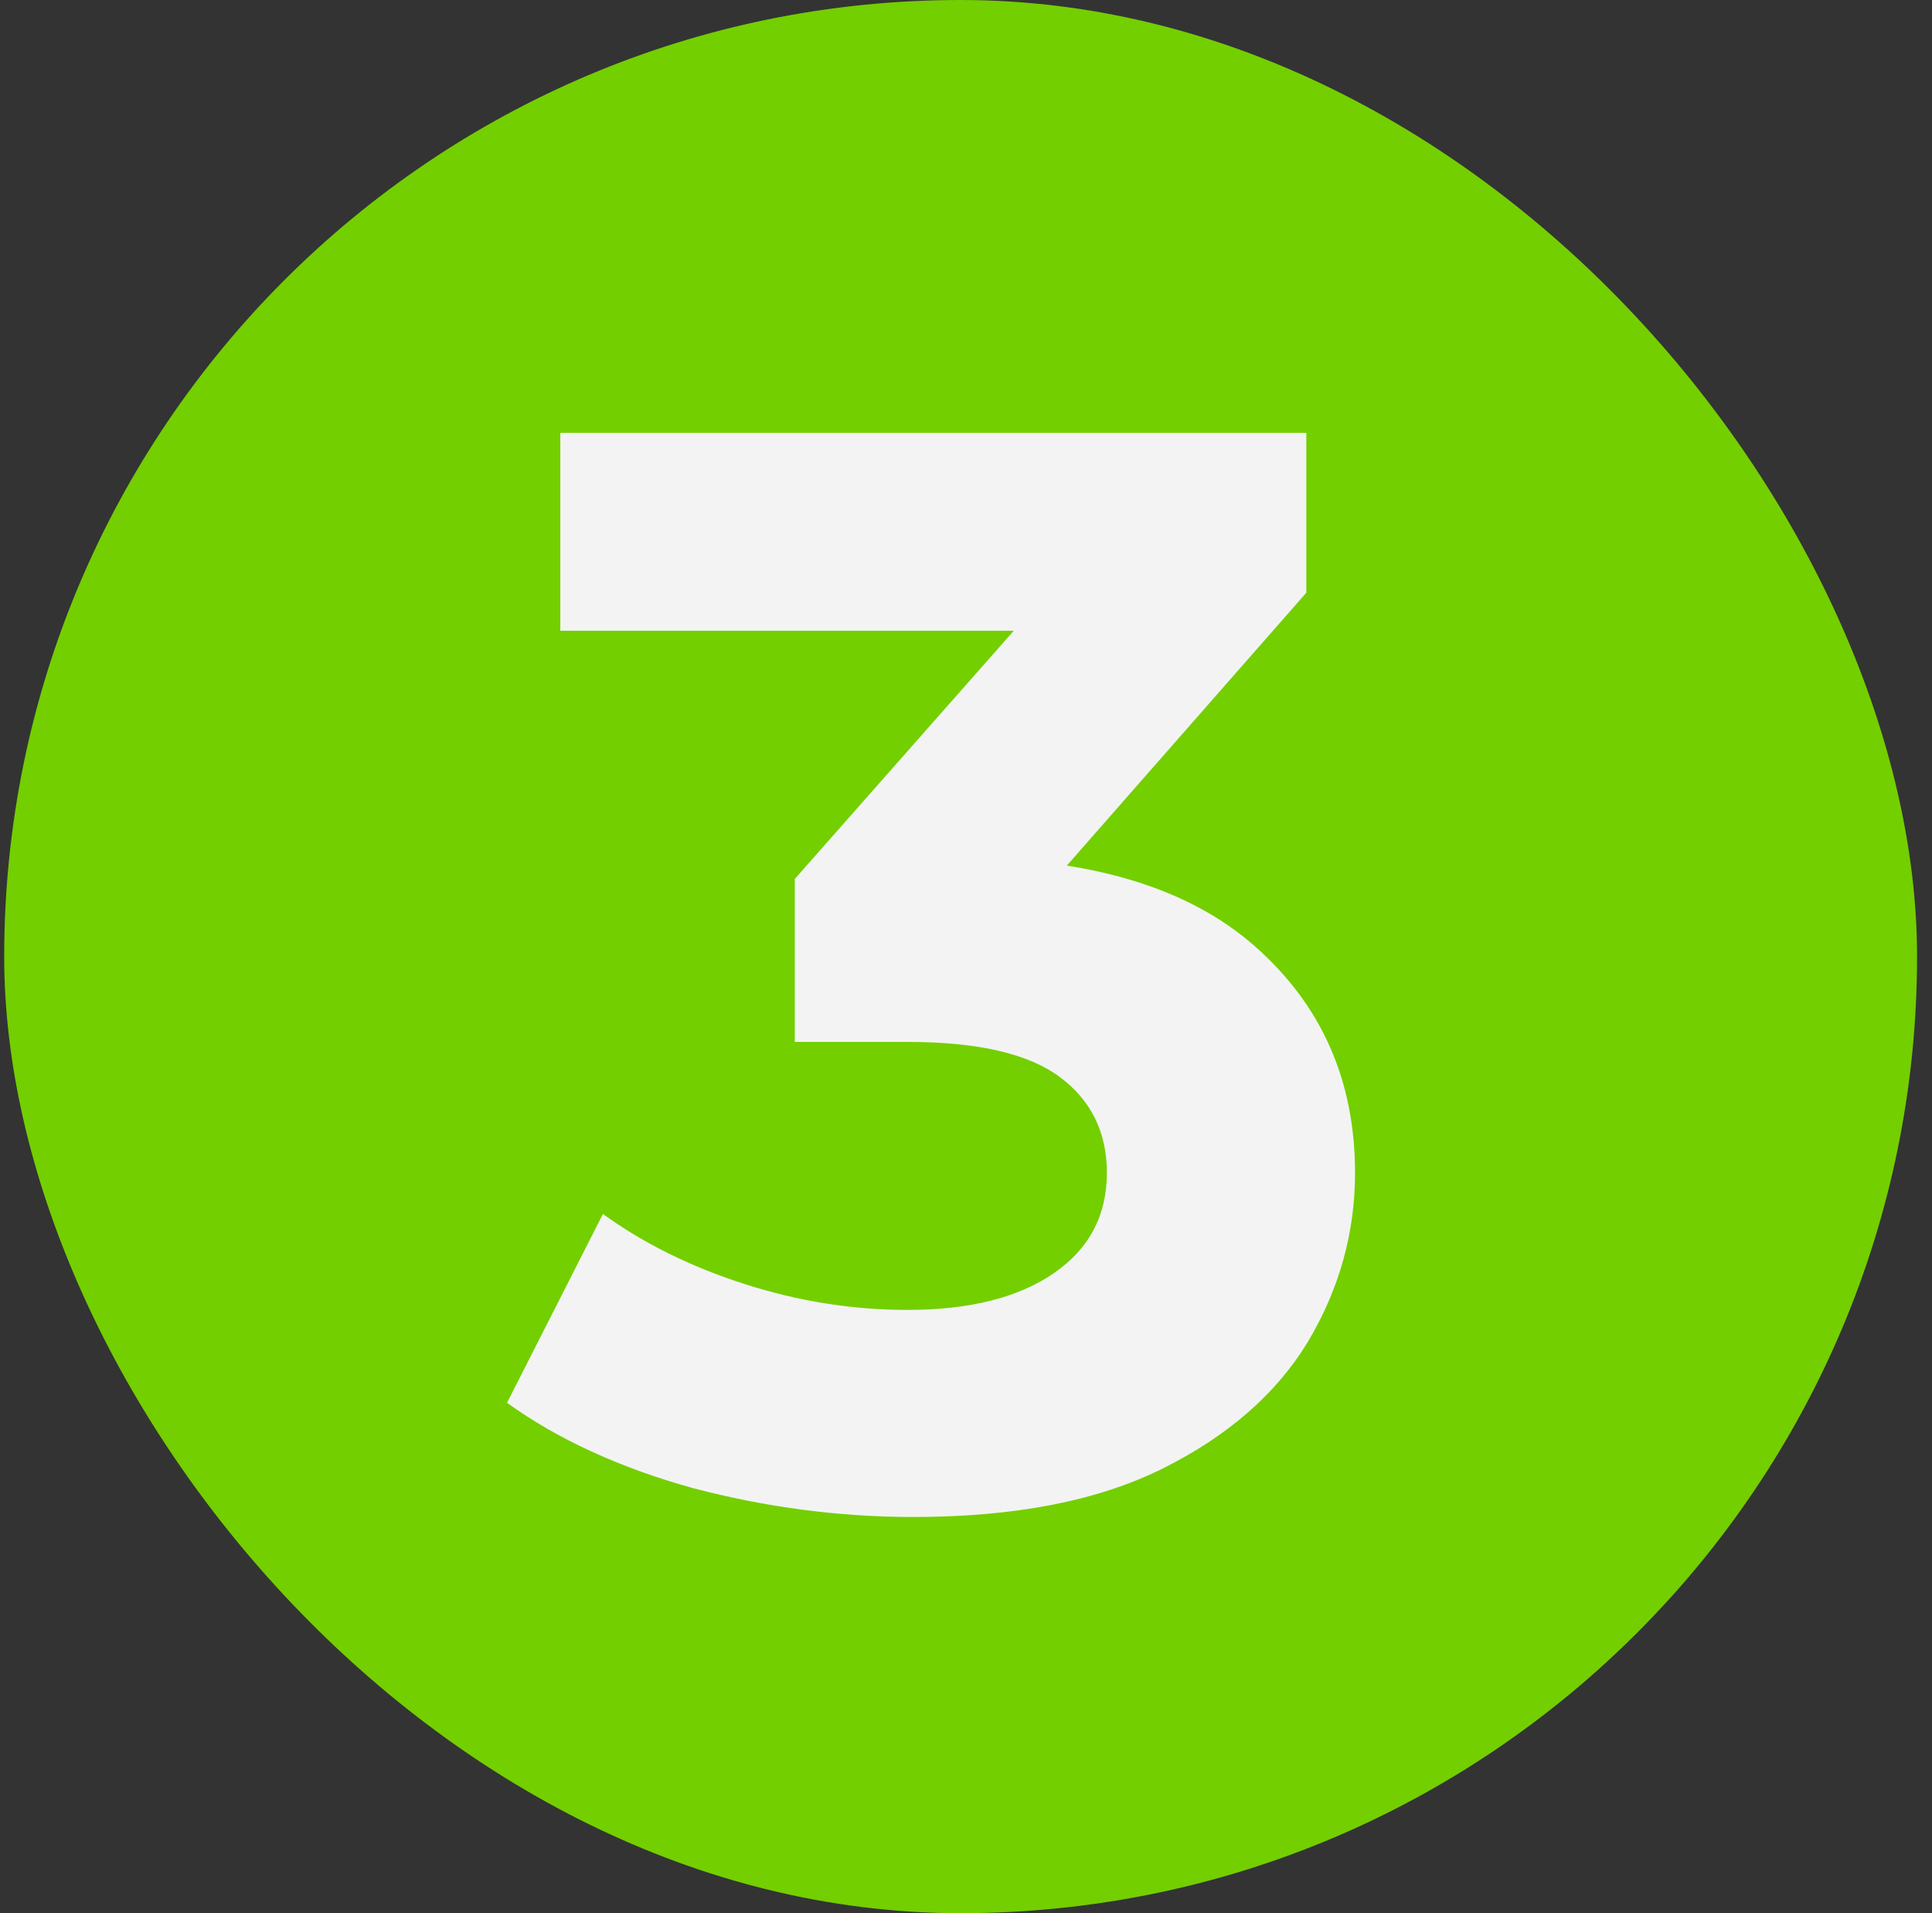 <svg width="101" height="100" viewBox="0 0 101 100" fill="none" xmlns="http://www.w3.org/2000/svg">
<rect x="0" y="0" width="101" height="100" fill="#333333" stroke="none"/>
<g clip-path="url(#clip0_5665_4100)">
<path d="M50.219 100C77.833 100 100.219 77.614 100.219 50C100.219 22.386 77.833 0 50.219 0C22.605 0 0.219 22.386 0.219 50C0.219 77.614 22.605 100 50.219 100Z" fill="#73CF00"/>
<path d="M47.757 79.291C43.883 79.291 40.037 78.787 36.216 77.779C32.396 76.718 29.159 75.232 26.506 73.322L31.52 63.453C33.643 64.991 36.11 66.212 38.922 67.114C41.734 68.016 44.573 68.467 47.438 68.467C50.675 68.467 53.222 67.83 55.079 66.557C56.936 65.283 57.865 63.532 57.865 61.304C57.865 59.181 57.042 57.51 55.398 56.29C53.753 55.069 51.1 54.459 47.438 54.459H41.549V45.943L57.069 28.354L58.502 32.97H29.292V22.623H68.291V30.98L52.851 48.569L46.324 44.829H50.065C56.91 44.829 62.083 46.367 65.585 49.445C69.087 52.522 70.838 56.475 70.838 61.304C70.838 64.434 70.016 67.379 68.371 70.138C66.726 72.844 64.205 75.046 60.81 76.744C57.414 78.442 53.063 79.291 47.757 79.291Z" fill="#F3F3F3"/>
</g>
<defs>
<clipPath id="clip0_5665_4100">
<rect x="0.219" width="100" height="100" rx="50" fill="white"/>
</clipPath>
</defs>
</svg>
